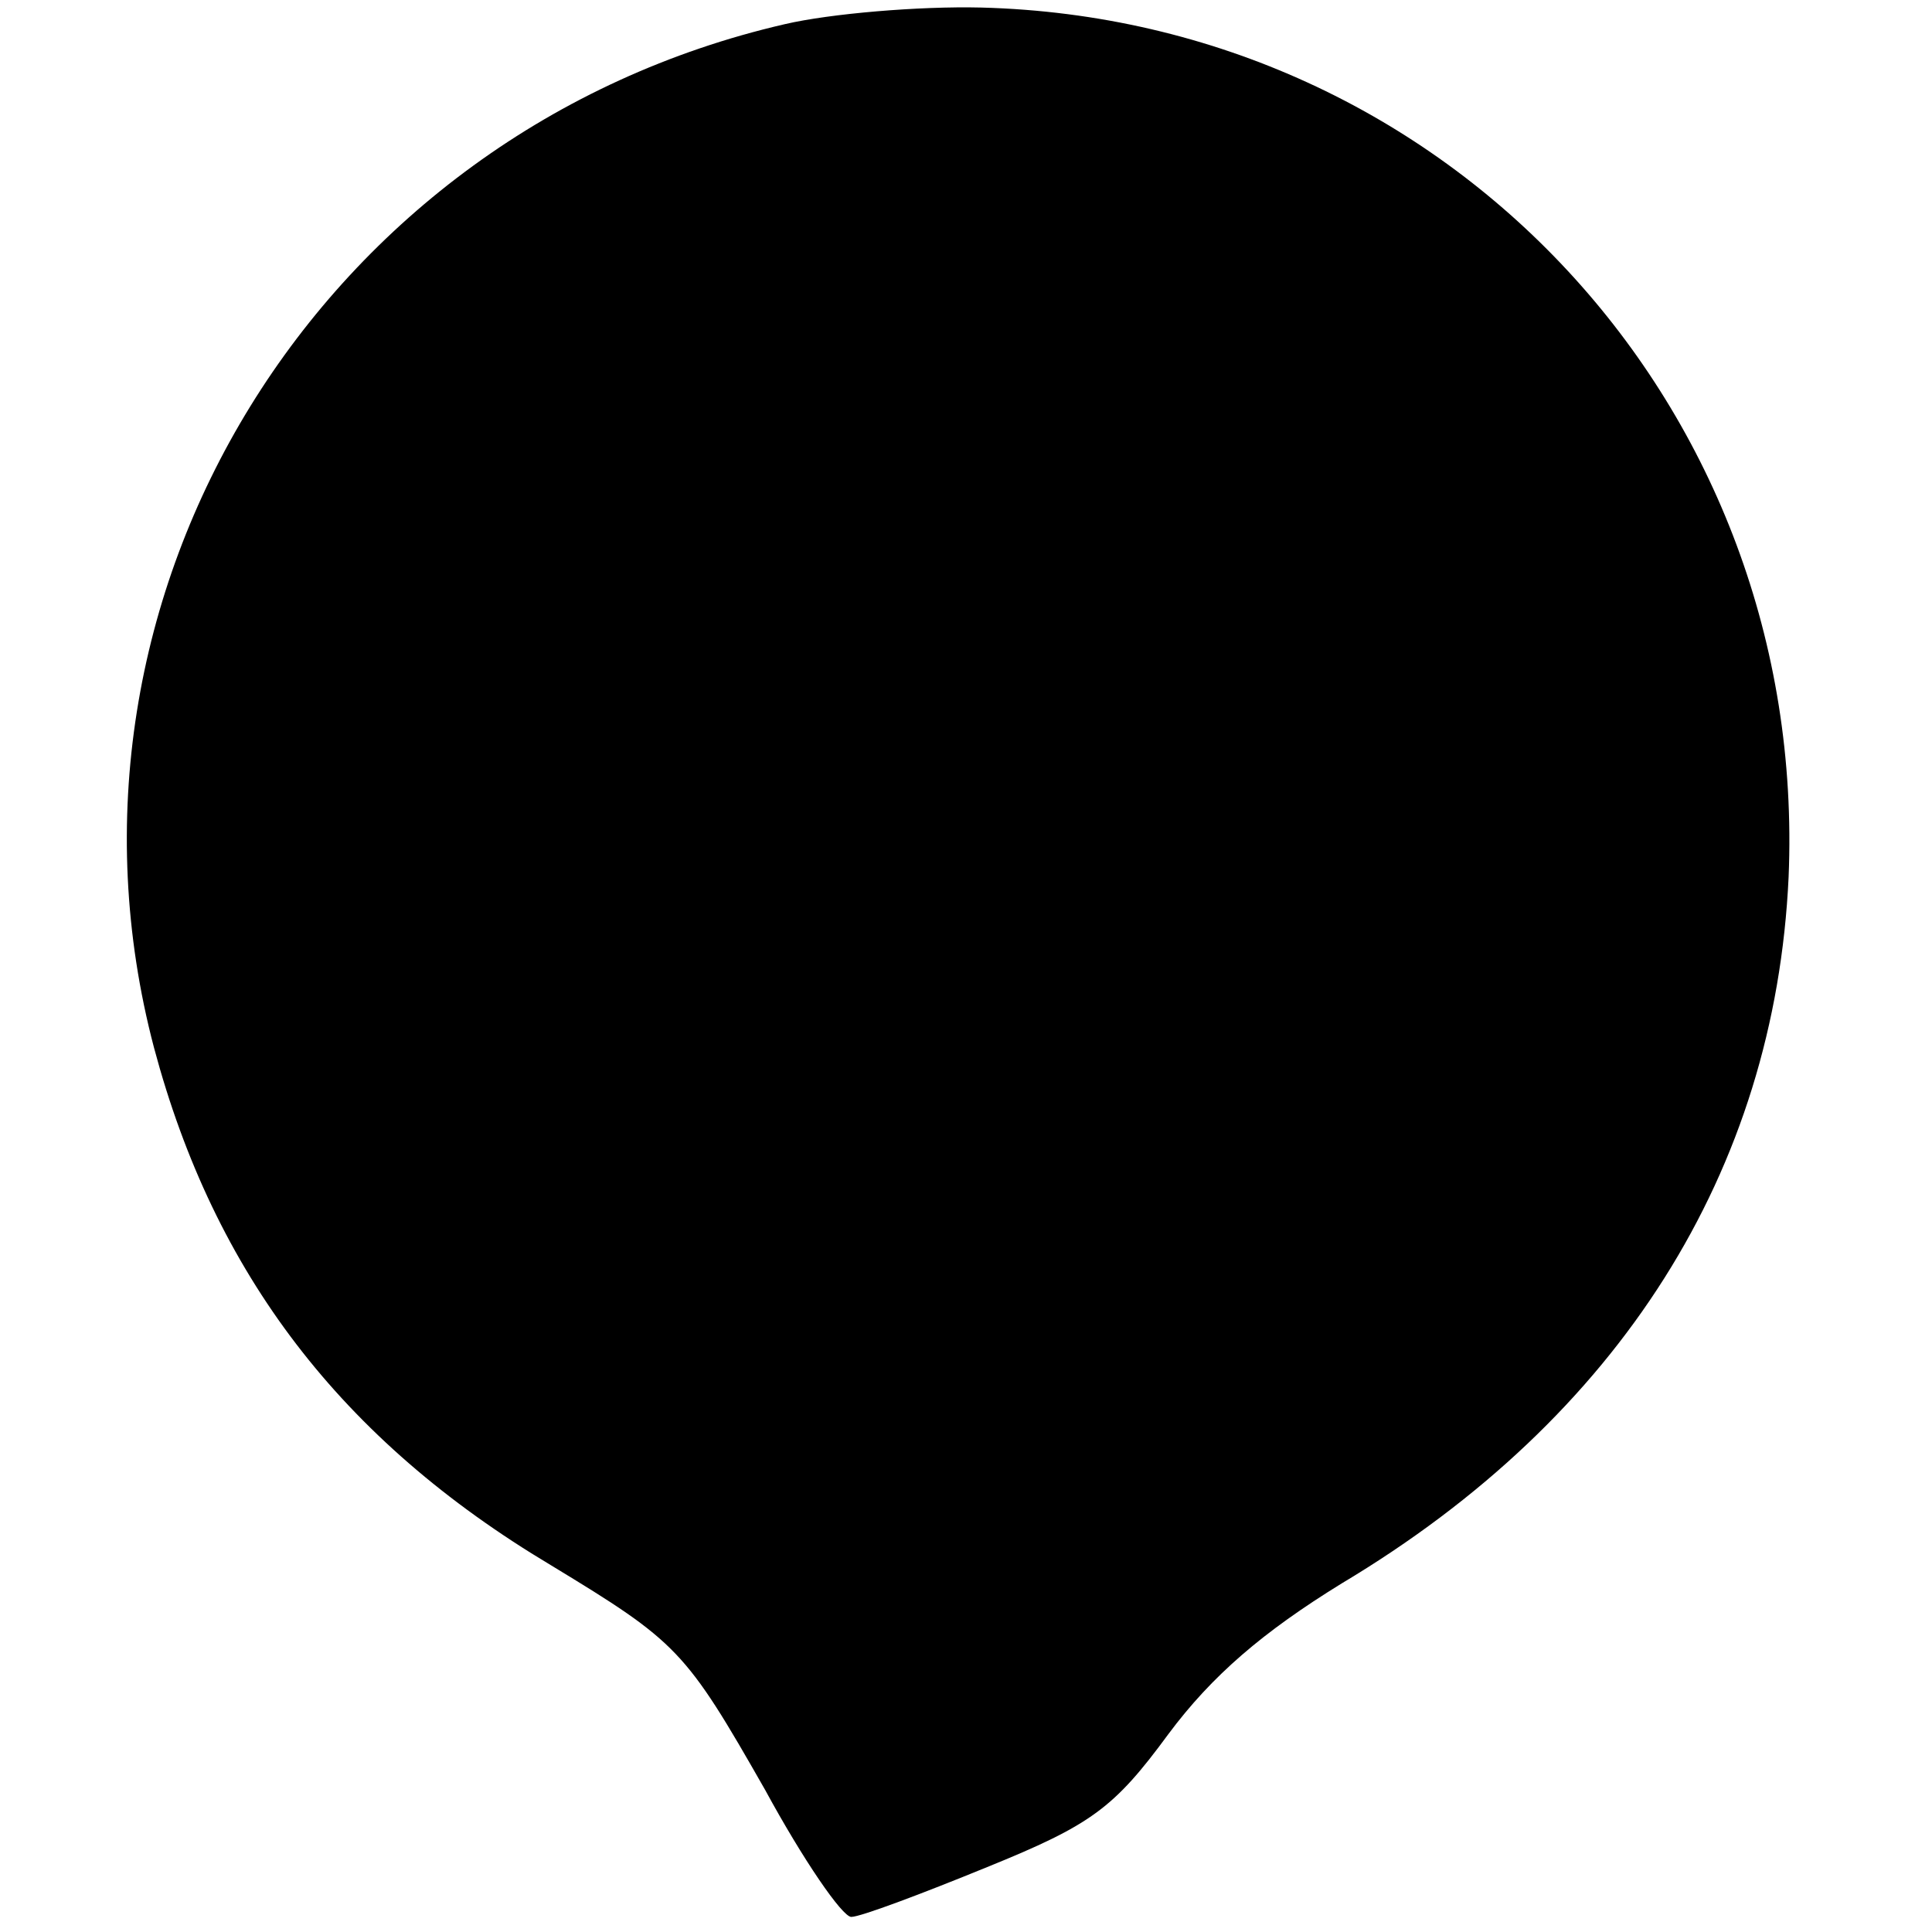 <?xml version="1.0" standalone="no"?>
<!DOCTYPE svg PUBLIC "-//W3C//DTD SVG 20010904//EN"
 "http://www.w3.org/TR/2001/REC-SVG-20010904/DTD/svg10.dtd">
<svg version="1.0" xmlns="http://www.w3.org/2000/svg"
 width="128pt" height="128pt" viewBox="0 0 128 128"
 preserveAspectRatio="xMidYMid meet">
<g transform="translate(0,128) scale(0.1,-0.1)"
fill="#000000" stroke="none">
<path d="M520 1264 c-308 -71 -497 -378 -418 -678 40 -150 124 -260 263 -343
84 -51 89 -56 142 -149 25 -46 51 -84 57 -84 6 0 46 15 90 33 69 28 84 39 120
88 29 39 63 68 115 100 184 110 287 273 296 468 13 311 -225 568 -535 576 -41
1 -100 -4 -130 -11z"/>
</g>
</svg>
